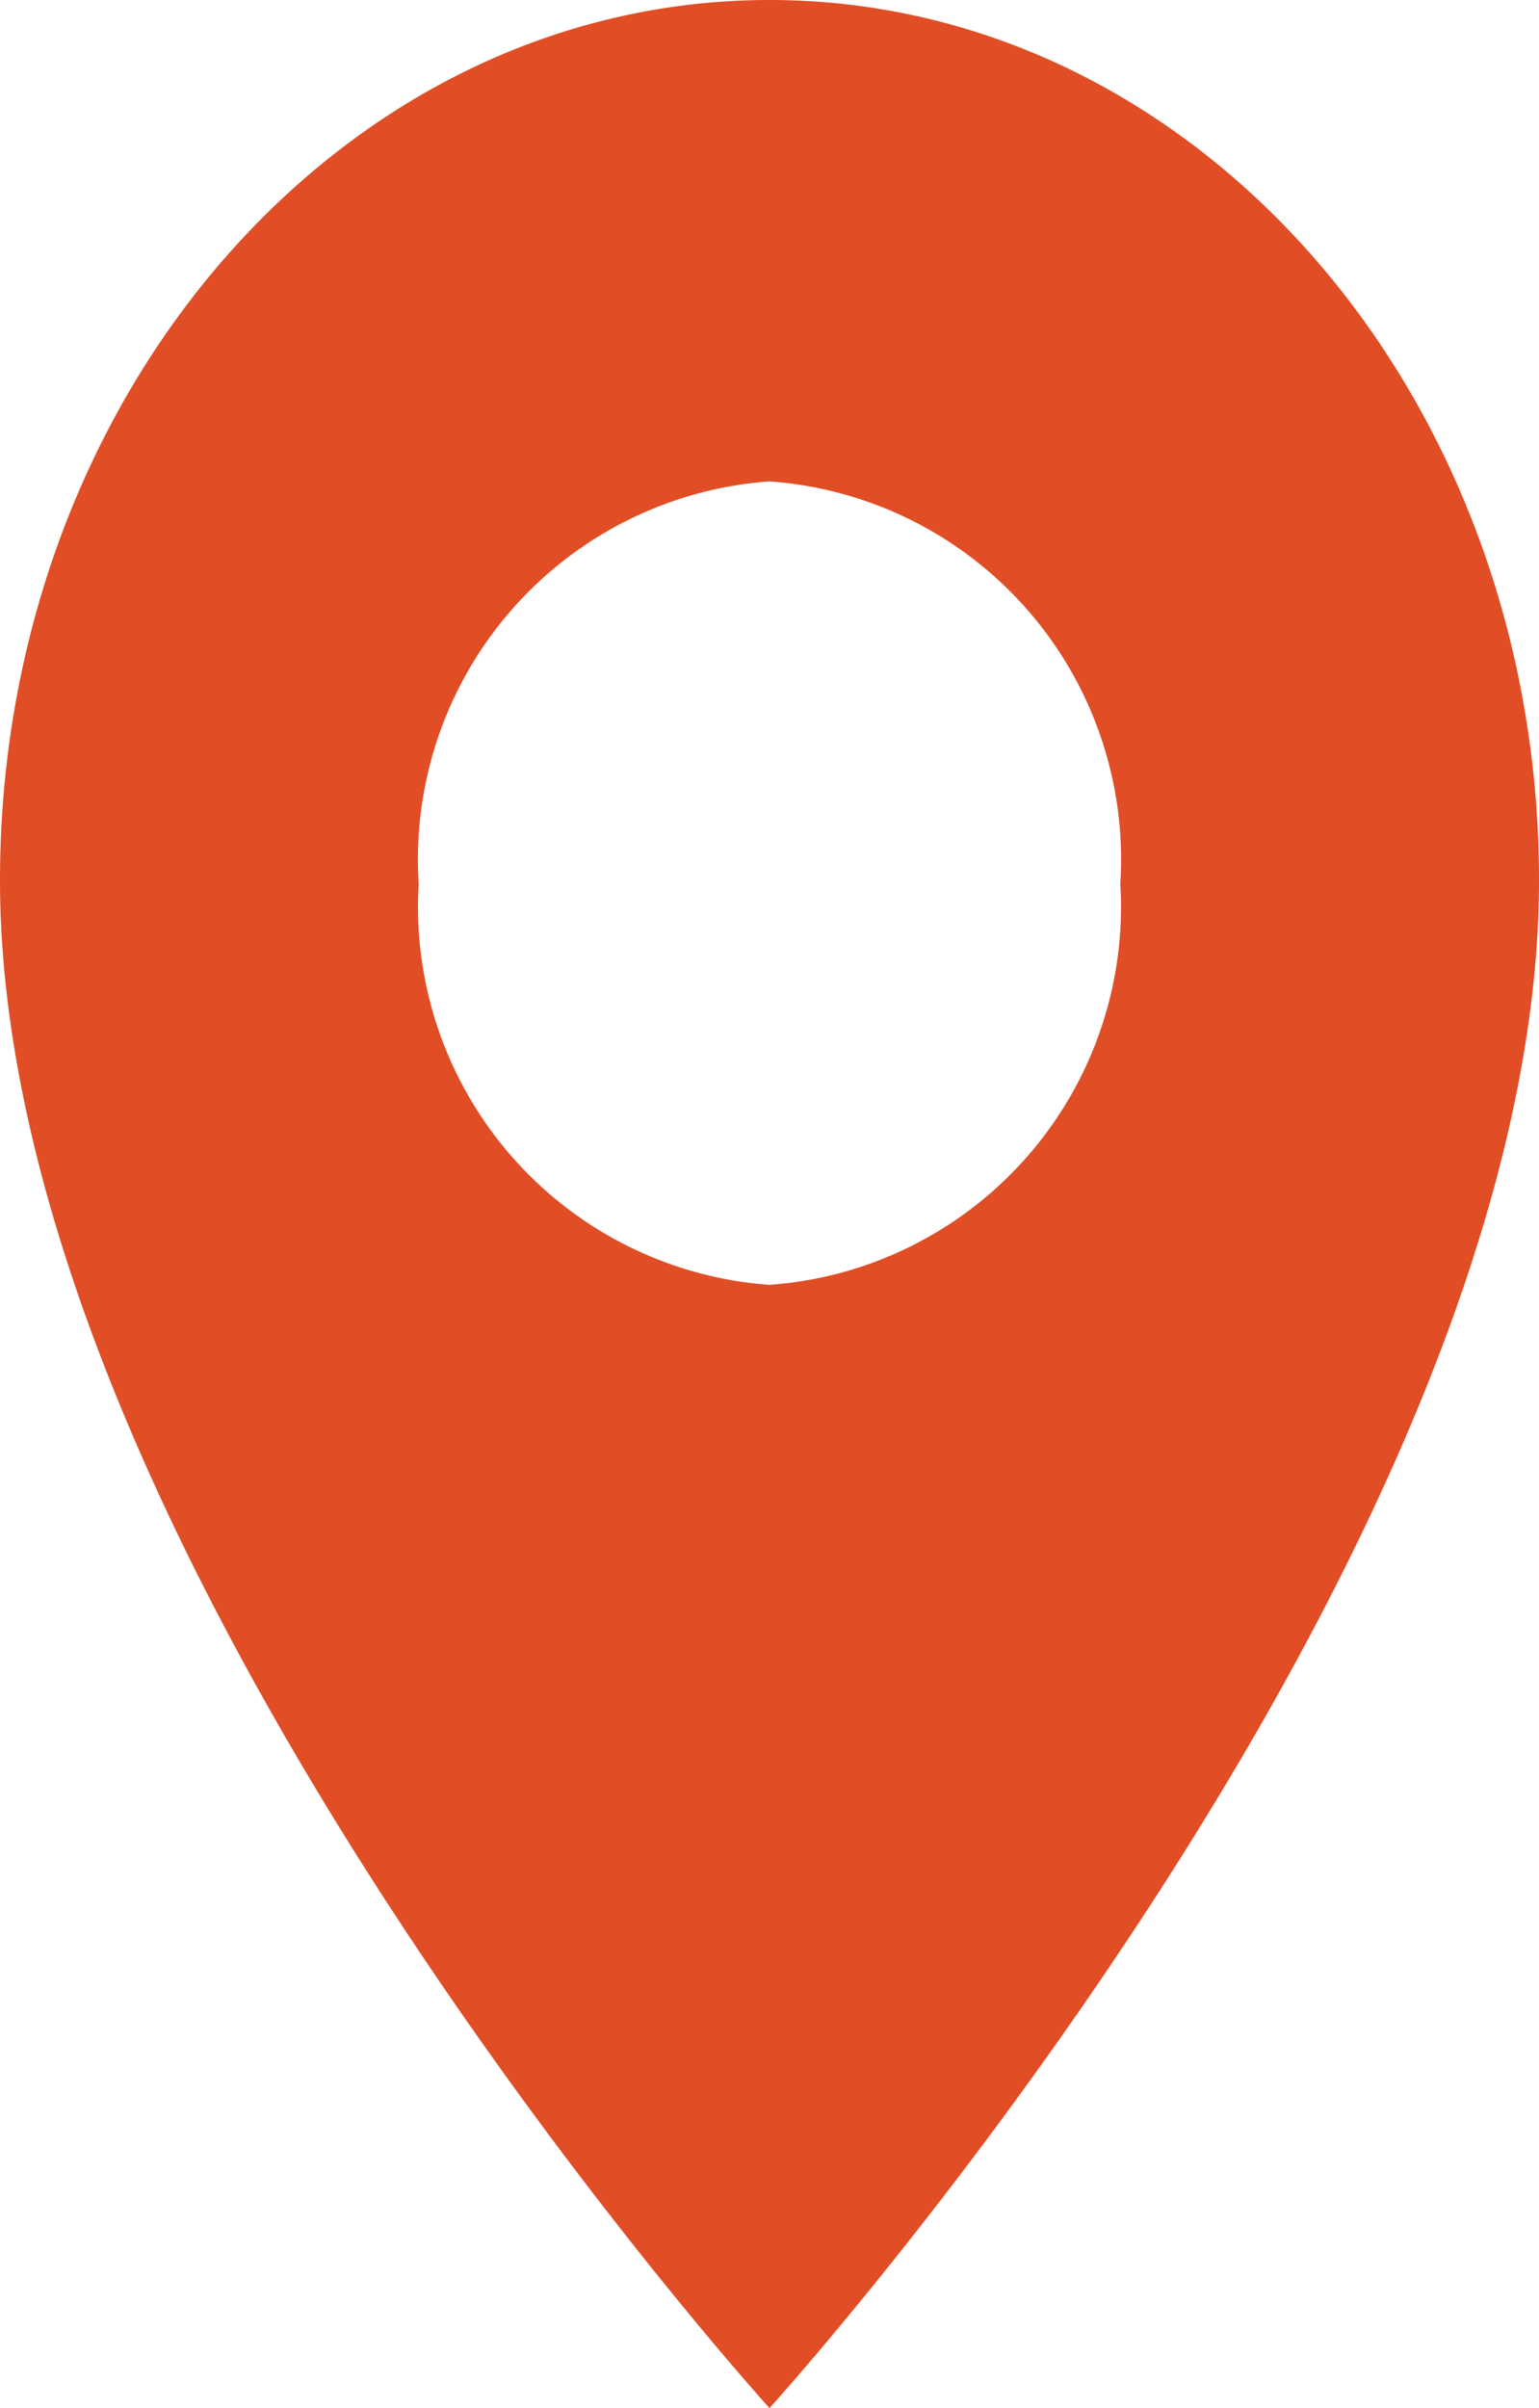 <svg xmlns="http://www.w3.org/2000/svg" width="13.82" height="21.61" viewBox="0 0 13.82 21.61">
  <defs>
    <style>
      .cls-1 {
        fill: #e14e26;
      }
    </style>
  </defs>
  <title>Risorsa 10</title>
  <g id="Livello_2" data-name="Livello 2">
    <g id="Livello_1-2" data-name="Livello 1">
      <path class="cls-1" d="M6.91,11.53a3.4,3.4,0,0,1-3.15-3.6A3.4,3.4,0,0,1,6.91,4.32a3.4,3.4,0,0,1,3.15,3.61,3.4,3.4,0,0,1-3.15,3.6M6.91,0C3.09,0,0,3.53,0,7.9,0,14,6.91,21.61,6.91,21.61S13.82,14,13.82,7.9c0-4.37-3.09-7.9-6.91-7.9"/>
    </g>
  </g>
</svg>
